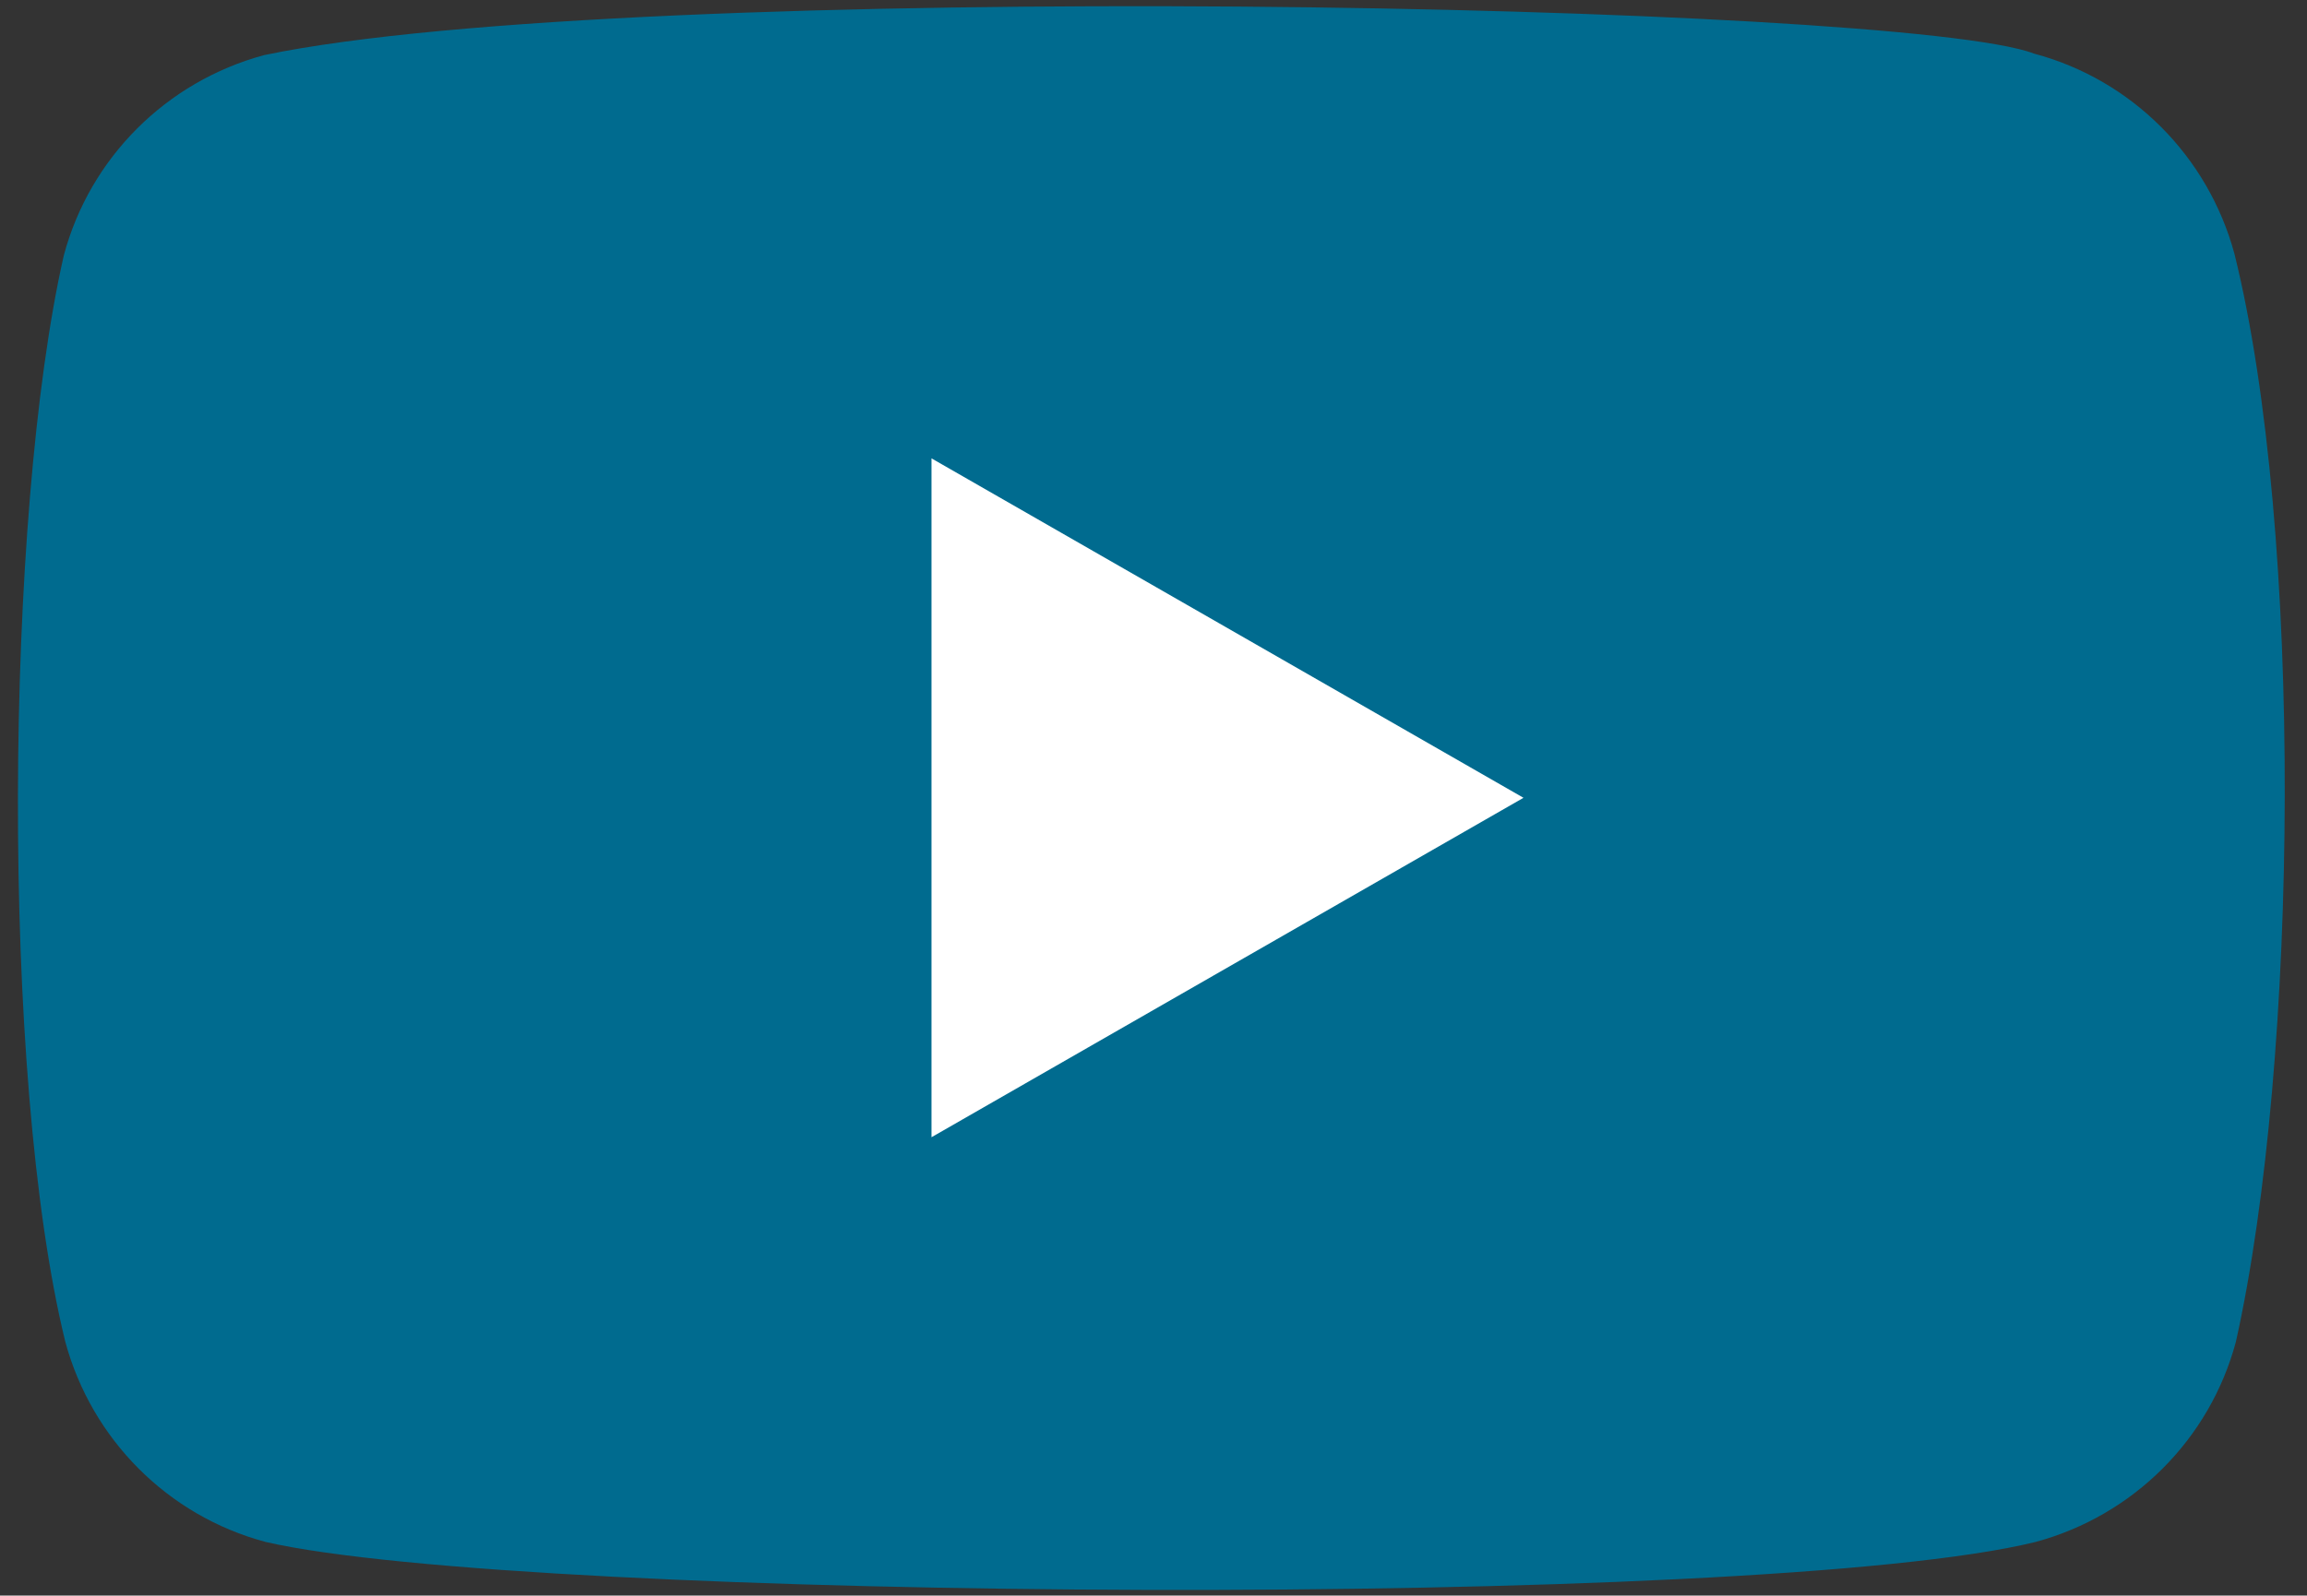 <svg fill="none" height="110" viewBox="0 0 159 110" width="159" xmlns="http://www.w3.org/2000/svg"><rect x="0" y="0" width="159" height="110" fill="#333333" stroke="none"/><path d="m154 17.5c-1.82-6.73-7.07-12-13.8-13.8-9.04-3.49-96.6-5.2-122 .1-6.73 1.82-12 7.07-13.8 13.8-4.08 17.9-4.39 56.6.1 74.9 1.82 6.73 7.07 12 13.8 13.8 17.9 4.12 103 4.7 122 0 6.73-1.82 12-7.07 13.8-13.8 4.35-19.5 4.66-55.8-.1-75z" fill="#006b8f"/><path d="m105 55-40.8-23.4v46.8z" fill="#fff"/></svg>